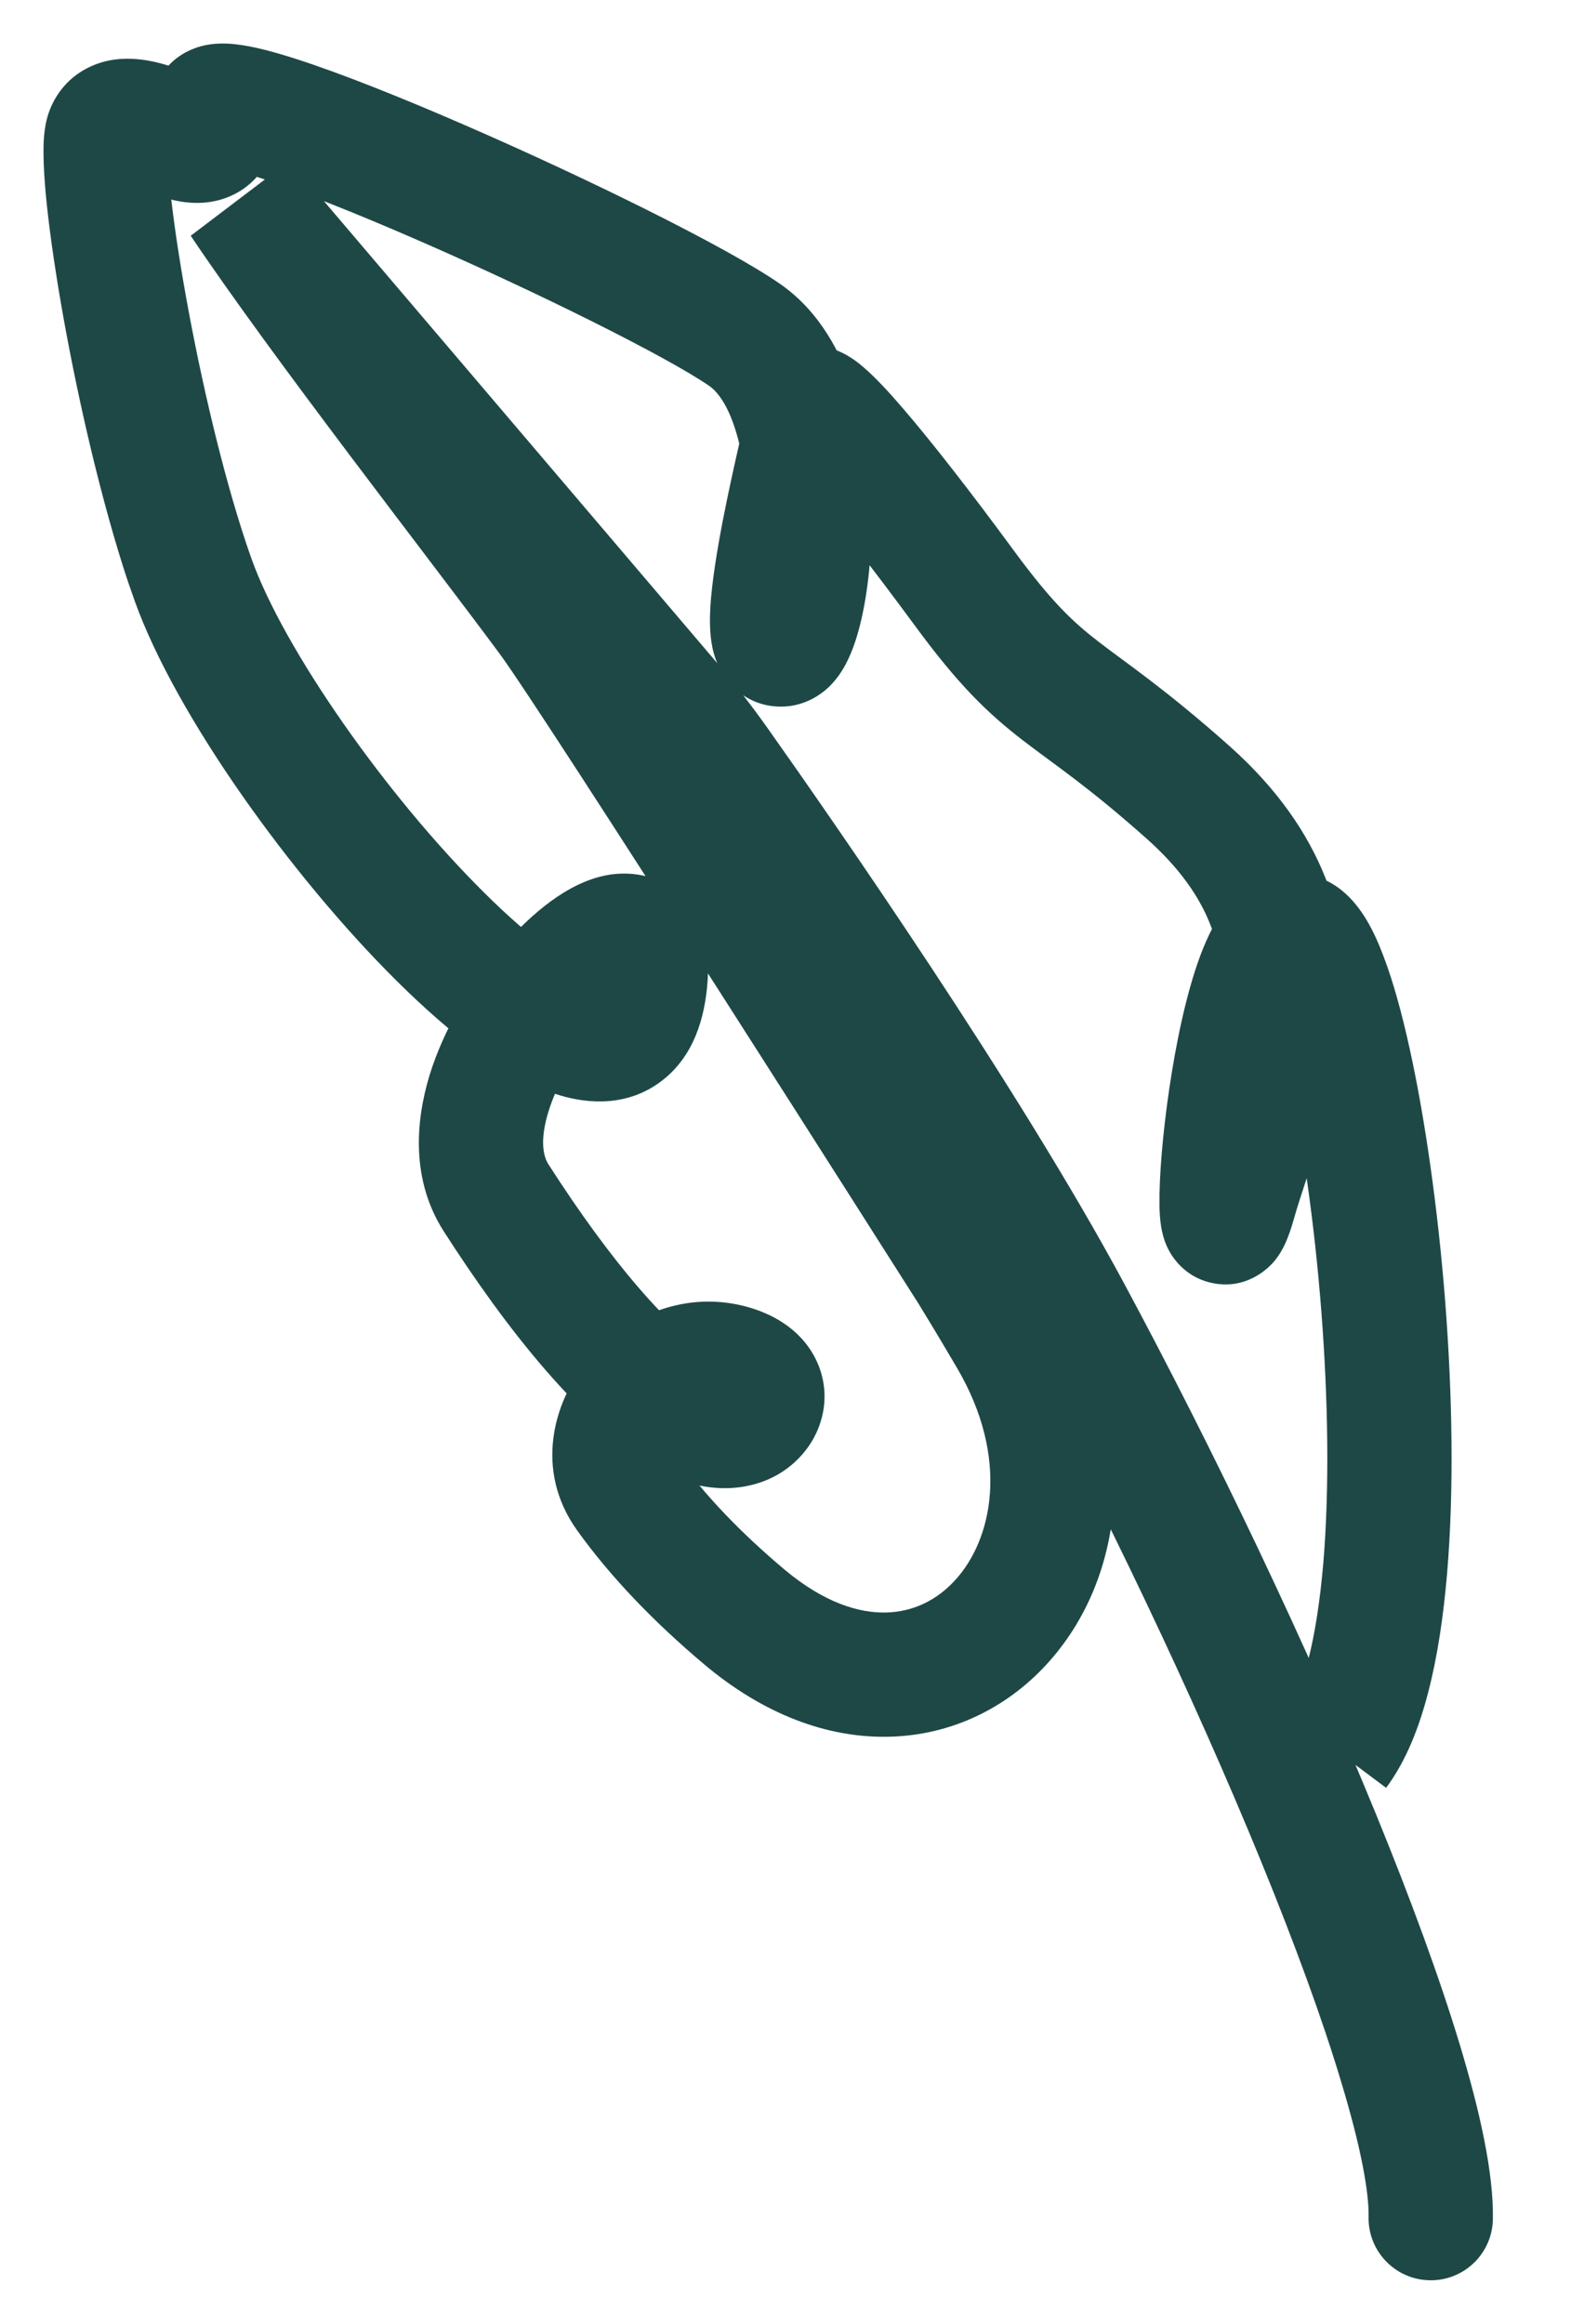 <svg width="15" height="22" viewBox="0 0 15 22" fill="none" xmlns="http://www.w3.org/2000/svg">
<path d="M11.254 7.505L10.863 7.944L11.254 7.505ZM1.017 1.262L1.575 1.449L1.017 1.262ZM1.726 5.185L1.165 5.363L1.726 5.185ZM5.205 5.841L4.732 6.19L5.205 5.841ZM2.295 1.904L1.806 2.232L2.742 1.522L2.295 1.904ZM10.131 12.437L9.612 12.715L10.131 12.437ZM14.137 21.011C14.131 21.336 13.863 21.594 13.538 21.588C13.213 21.582 12.954 21.314 12.96 20.989L14.137 21.011ZM9.199 12.034L9.699 11.725L9.199 12.034ZM9.186 12.013L8.689 12.328L9.186 12.013ZM5.944 14.146L5.465 14.488L5.944 14.146ZM6.544 13.412L6.836 12.901L6.544 13.412ZM1.63 1.268L1.882 0.736L1.63 1.268ZM12.184 16.222C12.245 16.139 12.32 15.981 12.387 15.722C12.452 15.47 12.5 15.159 12.531 14.802C12.591 14.089 12.577 13.239 12.512 12.406C12.447 11.573 12.332 10.778 12.199 10.176C12.133 9.874 12.065 9.635 12.002 9.47C11.97 9.387 11.945 9.337 11.93 9.312C11.908 9.275 11.927 9.324 12.006 9.373L12.631 8.376C12.787 8.474 12.884 8.615 12.94 8.708C13.003 8.813 13.056 8.932 13.101 9.052C13.193 9.292 13.275 9.592 13.348 9.923C13.495 10.589 13.616 11.439 13.685 12.314C13.753 13.188 13.771 14.105 13.703 14.902C13.669 15.3 13.613 15.681 13.526 16.016C13.442 16.344 13.318 16.669 13.126 16.926L12.184 16.222ZM12.006 9.373C12.077 9.418 12.194 9.455 12.329 9.427C12.446 9.402 12.51 9.341 12.525 9.325C12.546 9.303 12.518 9.327 12.468 9.462C12.377 9.705 12.295 10.084 12.237 10.477C12.18 10.868 12.153 11.216 12.156 11.386C12.157 11.429 12.159 11.437 12.156 11.422C12.156 11.419 12.149 11.376 12.124 11.319C12.116 11.301 12.017 11.062 11.727 10.997C11.401 10.924 11.201 11.143 11.175 11.173C11.126 11.228 11.104 11.276 11.103 11.279C11.097 11.293 11.103 11.282 11.12 11.223L12.251 11.545C12.23 11.621 12.202 11.706 12.167 11.781C12.151 11.814 12.117 11.884 12.056 11.953C12.017 11.996 11.807 12.22 11.471 12.145C11.171 12.078 11.063 11.829 11.048 11.795C11.016 11.722 11.003 11.655 10.997 11.621C10.984 11.546 10.98 11.467 10.98 11.403C10.976 11.144 11.011 10.725 11.073 10.305C11.135 9.887 11.231 9.411 11.365 9.051C11.427 8.884 11.524 8.668 11.679 8.508C11.761 8.422 11.895 8.316 12.085 8.276C12.291 8.232 12.483 8.284 12.631 8.376L12.006 9.373ZM11.12 11.223C11.162 11.075 11.211 10.923 11.259 10.778C11.307 10.63 11.355 10.488 11.398 10.342C11.486 10.051 11.55 9.775 11.568 9.508C11.6 9.013 11.479 8.494 10.863 7.944L11.646 7.066C12.547 7.87 12.796 8.749 12.742 9.584C12.716 9.981 12.623 10.354 12.525 10.68C12.476 10.843 12.424 11.002 12.377 11.145C12.329 11.292 12.286 11.422 12.251 11.545L11.12 11.223ZM10.863 7.944C10.3 7.443 10.005 7.254 9.69 7.012C9.354 6.753 9.077 6.487 8.657 5.914L9.604 5.217C9.968 5.712 10.17 5.896 10.409 6.08C10.668 6.28 11.042 6.528 11.646 7.066L10.863 7.944ZM8.657 5.914C8.268 5.385 7.916 4.934 7.665 4.641C7.535 4.489 7.451 4.403 7.411 4.37C7.372 4.336 7.426 4.395 7.537 4.427C7.597 4.445 7.8 4.491 8.006 4.353C8.214 4.213 8.248 4.006 8.254 3.941L7.082 3.834C7.09 3.746 7.131 3.523 7.351 3.376C7.569 3.23 7.789 3.275 7.87 3.299C8.024 3.344 8.138 3.443 8.175 3.475C8.289 3.572 8.423 3.717 8.558 3.875C8.837 4.2 9.209 4.679 9.604 5.217L8.657 5.914ZM8.254 3.941C8.248 4.009 8.227 4.102 8.215 4.159C8.198 4.235 8.176 4.333 8.152 4.438C8.104 4.653 8.046 4.915 7.997 5.17C7.946 5.43 7.911 5.658 7.902 5.811C7.897 5.895 7.903 5.913 7.898 5.891C7.896 5.882 7.883 5.812 7.824 5.732C7.752 5.632 7.614 5.524 7.42 5.514L7.361 6.689C7.133 6.678 6.966 6.553 6.872 6.422C6.791 6.31 6.76 6.196 6.746 6.13C6.718 5.994 6.721 5.85 6.727 5.741C6.742 5.506 6.79 5.215 6.841 4.947C6.894 4.673 6.956 4.395 7.005 4.18C7.029 4.07 7.05 3.98 7.065 3.91C7.084 3.822 7.084 3.812 7.082 3.834L8.254 3.941ZM7.42 5.514C7.217 5.504 7.085 5.607 7.036 5.653C7.01 5.678 6.993 5.7 6.985 5.712C6.976 5.725 6.972 5.733 6.971 5.735C6.969 5.738 6.974 5.73 6.982 5.704C6.99 5.68 7 5.647 7.009 5.605C7.049 5.432 7.08 5.172 7.077 4.882C7.075 4.593 7.039 4.306 6.965 4.072C6.89 3.831 6.794 3.708 6.717 3.654L7.386 2.687C7.763 2.948 7.971 3.35 8.088 3.719C8.206 4.096 8.25 4.505 8.254 4.872C8.257 5.239 8.22 5.594 8.155 5.871C8.124 6.005 8.08 6.151 8.015 6.276C7.984 6.337 7.931 6.425 7.849 6.504C7.766 6.583 7.599 6.701 7.361 6.689L7.42 5.514ZM6.717 3.654C6.317 3.378 5.086 2.764 3.925 2.26C3.352 2.011 2.826 1.802 2.456 1.682C2.262 1.619 2.149 1.594 2.102 1.588C2.061 1.584 2.137 1.601 2.248 1.562C2.315 1.537 2.44 1.475 2.527 1.329C2.617 1.177 2.611 1.027 2.592 0.938L1.442 1.186C1.417 1.07 1.414 0.898 1.515 0.728C1.612 0.565 1.756 0.488 1.849 0.455C2.012 0.396 2.17 0.412 2.237 0.42C2.407 0.439 2.615 0.497 2.819 0.563C3.242 0.7 3.81 0.927 4.394 1.181C5.546 1.681 6.879 2.336 7.386 2.687L6.717 3.654ZM1.379 1.8C1.328 1.776 1.283 1.757 1.246 1.745C1.207 1.733 1.192 1.731 1.197 1.732C1.201 1.732 1.216 1.733 1.24 1.73C1.264 1.727 1.303 1.72 1.349 1.698C1.397 1.676 1.447 1.642 1.49 1.593C1.533 1.545 1.56 1.493 1.575 1.449L0.459 1.075C0.526 0.876 0.666 0.718 0.855 0.631C1.022 0.553 1.186 0.55 1.297 0.56C1.516 0.578 1.73 0.664 1.882 0.736L1.379 1.8ZM1.575 1.449C1.597 1.382 1.587 1.357 1.588 1.449C1.589 1.515 1.594 1.611 1.606 1.735C1.629 1.981 1.674 2.307 1.738 2.677C1.866 3.418 2.062 4.298 2.287 5.008L1.165 5.363C0.92 4.587 0.712 3.652 0.578 2.877C0.511 2.488 0.461 2.13 0.434 1.845C0.421 1.704 0.413 1.571 0.412 1.458C0.411 1.371 0.412 1.215 0.459 1.075L1.575 1.449ZM2.287 5.008C2.316 5.099 2.348 5.196 2.384 5.296L1.277 5.693C1.237 5.581 1.199 5.471 1.165 5.363L2.287 5.008ZM5.193 11.022C5.775 11.93 6.364 12.63 6.836 12.901L6.251 13.922C5.506 13.495 4.786 12.567 4.202 11.657L5.193 11.022ZM6.422 13.803C6.673 14.155 7.015 14.511 7.427 14.858L6.67 15.758C6.203 15.365 5.788 14.939 5.465 14.488L6.422 13.803ZM9.06 12.946C8.858 12.602 8.728 12.391 8.699 12.344L9.699 11.725C9.733 11.778 9.867 11.997 10.074 12.349L9.06 12.946ZM8.689 12.328C8.511 12.048 5.151 6.757 4.732 6.19L5.678 5.491C6.13 6.102 9.528 11.455 9.682 11.698L8.689 12.328ZM4.732 6.19C4.059 5.28 2.59 3.4 1.806 2.232L2.783 1.576C3.549 2.717 4.966 4.527 5.678 5.491L4.732 6.19ZM2.742 1.522L6.751 6.23L5.856 6.992L1.847 2.285L2.742 1.522ZM7.267 6.891C7.885 7.764 9.643 10.287 10.649 12.158L9.612 12.715C8.646 10.916 6.929 8.45 6.307 7.571L7.267 6.891ZM10.649 12.158C11.51 13.761 12.38 15.585 13.033 17.182C13.359 17.98 13.635 18.73 13.828 19.371C14.016 19.996 14.145 20.576 14.137 21.011L12.96 20.989C12.965 20.752 12.886 20.322 12.701 19.711C12.523 19.117 12.262 18.405 11.944 17.627C11.308 16.072 10.457 14.286 9.612 12.715L10.649 12.158ZM6.751 6.23C6.931 6.441 7.104 6.661 7.267 6.891L6.307 7.571C6.166 7.372 6.016 7.18 5.856 6.992L6.751 6.23ZM8.699 12.344C8.695 12.337 8.693 12.335 8.689 12.328L9.682 11.698C9.689 11.708 9.693 11.714 9.699 11.725L8.699 12.344ZM7.427 14.858C7.808 15.178 8.141 15.273 8.392 15.266C8.643 15.26 8.868 15.153 9.043 14.962C9.394 14.582 9.57 13.812 9.06 12.946L10.074 12.349C10.807 13.594 10.661 14.943 9.909 15.759C9.534 16.167 9.013 16.428 8.422 16.442C7.831 16.457 7.226 16.226 6.67 15.758L7.427 14.858ZM6.76 13.506C6.687 13.487 6.564 13.515 6.469 13.632C6.426 13.684 6.411 13.73 6.408 13.755C6.406 13.773 6.408 13.784 6.422 13.803L5.465 14.488C5.06 13.923 5.237 13.28 5.559 12.886C5.877 12.497 6.443 12.208 7.055 12.367L6.76 13.506ZM6.836 12.901C6.919 12.949 6.811 12.854 6.695 13.015C6.636 13.098 6.598 13.248 6.672 13.393C6.737 13.52 6.825 13.523 6.76 13.506L7.055 12.367C7.306 12.432 7.576 12.577 7.72 12.858C7.873 13.158 7.811 13.477 7.653 13.699C7.339 14.138 6.734 14.198 6.251 13.922L6.836 12.901ZM2.384 5.296C2.69 6.149 3.656 7.53 4.584 8.45C4.81 8.675 5.025 8.862 5.215 9.001C5.412 9.145 5.555 9.217 5.641 9.243C5.728 9.269 5.652 9.221 5.55 9.3C5.467 9.364 5.511 9.405 5.527 9.214L6.699 9.309C6.674 9.628 6.575 9.995 6.27 10.23C5.946 10.481 5.57 10.45 5.302 10.37C5.033 10.289 4.766 10.13 4.521 9.951C4.269 9.767 4.01 9.538 3.755 9.285C2.756 8.294 1.663 6.769 1.277 5.693L2.384 5.296ZM5.527 9.214C5.537 9.088 5.499 9.171 5.593 9.289C5.736 9.469 5.935 9.449 5.975 9.439C6 9.433 5.969 9.436 5.885 9.502C5.81 9.561 5.72 9.648 5.626 9.759C5.437 9.985 5.272 10.266 5.193 10.526C5.111 10.794 5.144 10.946 5.193 11.022L4.202 11.657C3.891 11.171 3.935 10.617 4.067 10.182C4.203 9.74 4.457 9.322 4.725 9.003C4.86 8.841 5.009 8.694 5.16 8.575C5.303 8.463 5.488 8.347 5.697 8.296C5.921 8.241 6.272 8.252 6.514 8.557C6.707 8.8 6.716 9.101 6.699 9.309L5.527 9.214ZM2.592 0.938C2.619 1.062 2.635 1.228 2.583 1.402C2.523 1.6 2.384 1.768 2.183 1.856C2.006 1.934 1.833 1.928 1.716 1.909C1.593 1.889 1.478 1.847 1.379 1.8L1.882 0.736C1.914 0.752 1.921 0.75 1.905 0.748C1.894 0.746 1.814 0.733 1.708 0.78C1.578 0.837 1.491 0.948 1.457 1.061C1.43 1.15 1.446 1.204 1.442 1.186L2.592 0.938Z" fill="#1E4846"/>
</svg>
